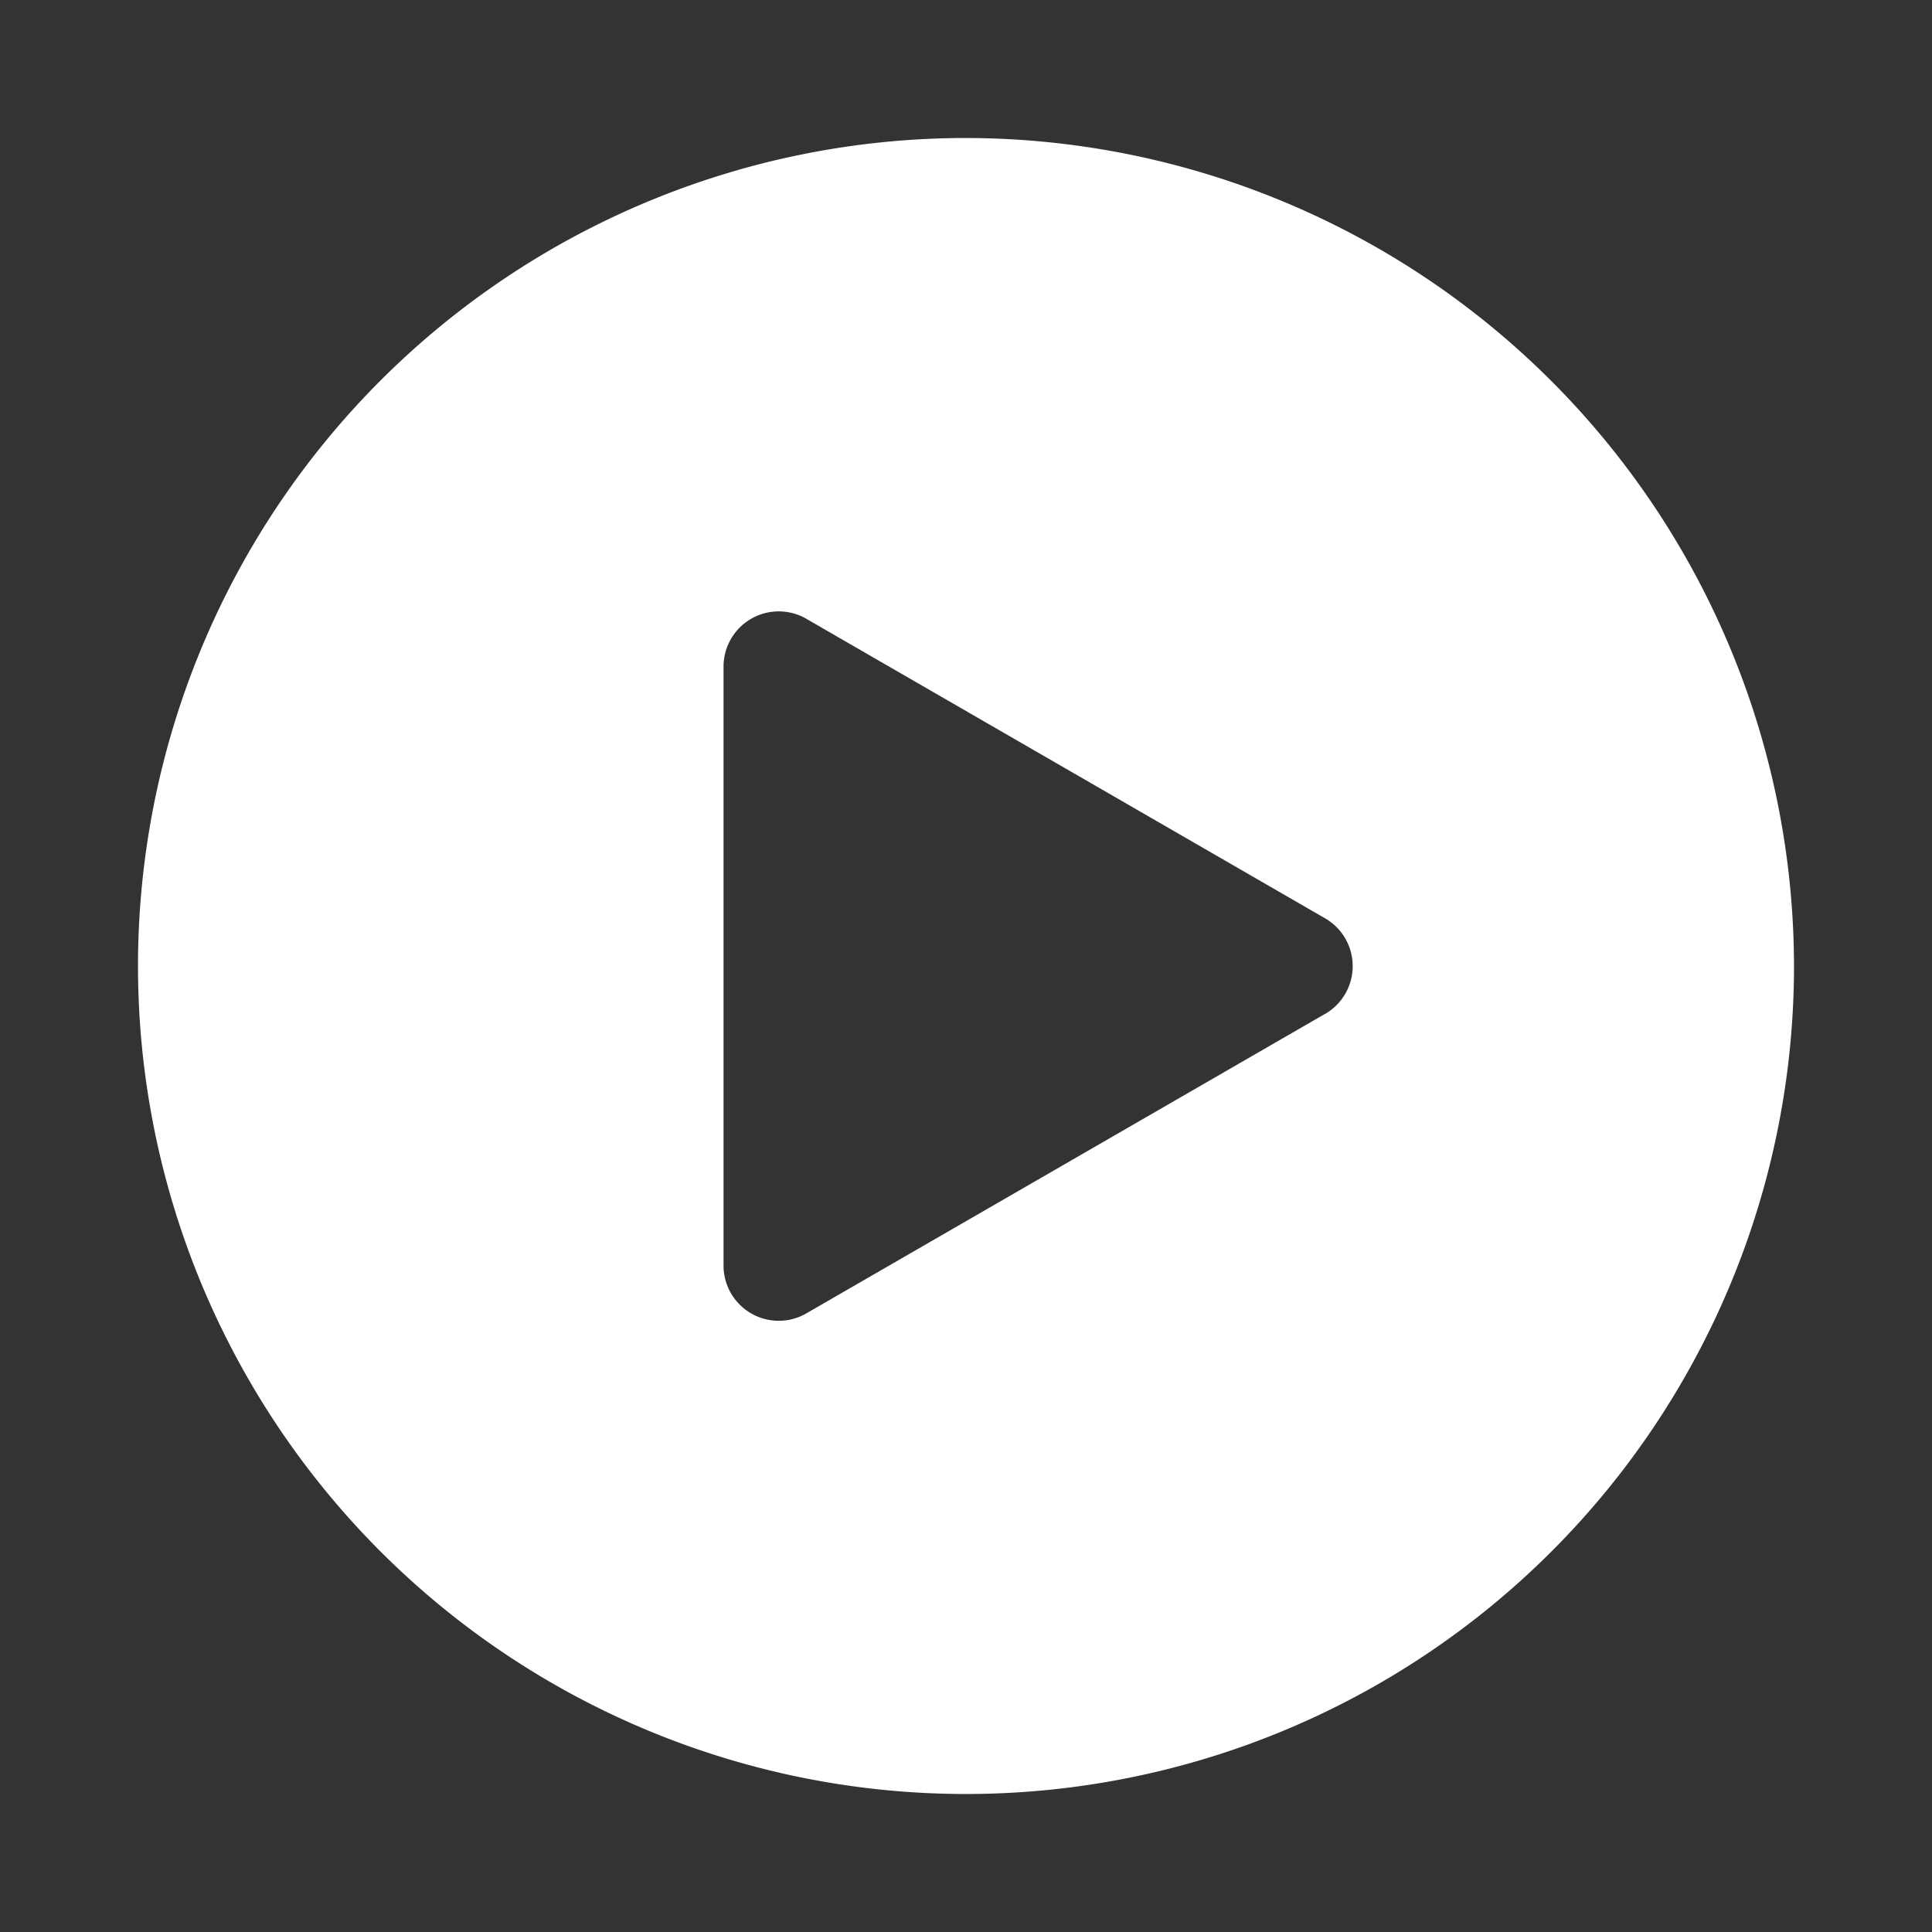 <svg xmlns="http://www.w3.org/2000/svg" xmlns:xlink="http://www.w3.org/1999/xlink" width="42" height="42" viewBox="0 0 42 42">
  <rect x="0" y="0" width="42" height="42" fill="#333333" stroke="none"/>
  <defs>
    <clipPath id="clip-path">
      <rect id="矩形_3907" data-name="矩形 3907" width="42" height="42" transform="translate(1079 2106)" fill="#fff" stroke="#707070" stroke-width="1"/>
    </clipPath>
  </defs>
  <g id="蒙版组_1864" data-name="蒙版组 1864" transform="translate(-1079 -2106)" clip-path="url(#clip-path)">
    <path id="播放_5_" data-name="播放 (5)" d="M133.1,114.3a18,18,0,1,0,18,18A18.023,18.023,0,0,0,133.1,114.3Zm7.807,19.04-11.278,6.512a1.2,1.2,0,0,1-1.8-1.038V125.79a1.2,1.2,0,0,1,1.8-1.038l11.278,6.512A1.2,1.2,0,0,1,140.91,133.34Z" transform="translate(966.9 1994.7)" fill="#fff"/>
  </g>
</svg>
